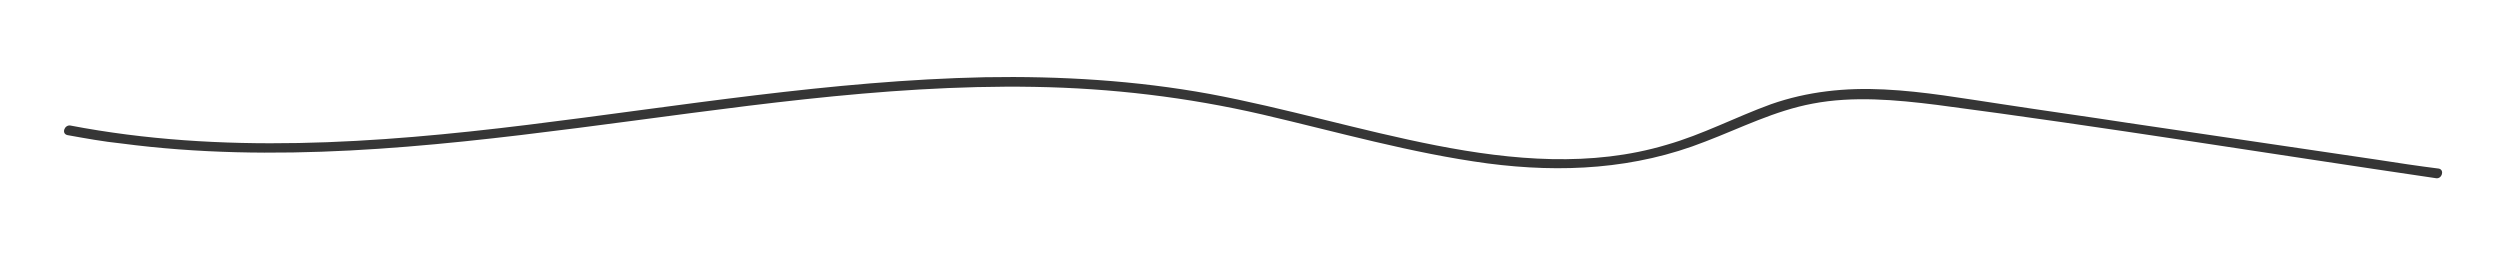 <?xml version="1.0" encoding="utf-8"?>
<!-- Generator: Adobe Illustrator 21.1.0, SVG Export Plug-In . SVG Version: 6.00 Build 0)  -->
<svg version="1.1" id="Layer_1" xmlns="http://www.w3.org/2000/svg" xmlns:xlink="http://www.w3.org/1999/xlink" x="0px" y="0px"
	 viewBox="0 0 388.5 41" style="enable-background:new 0 0 388.5 41;" xml:space="preserve">
<style type="text/css">
	.st0{fill:#363636;}
</style>
<path class="st0" d="M378.6,27.7c-25.9-3.8-51.7-8-77.6-11.4c-6.4-0.8-13-1.4-19.3-0.2c-5.9,1.1-11.2,3.8-16.7,5.9
	c-10.9,4.3-22.3,4.9-33.8,3.4c-11.9-1.6-23.4-4.9-35-7.6c-11.7-2.7-23.5-4.1-35.5-4.3c-23.8-0.4-47.5,3.4-71,6.4
	c-23.4,3-47.2,5.5-70.8,2.4C16,22,13.3,21.5,10.5,21c-1-0.2-0.5-1.6,0.4-1.5C34.4,24,58.4,22.3,82,19.4c23.6-2.9,47.2-6.9,71.1-7.4
	c11.7-0.2,23.4,0.5,34.9,2.6c11.8,2.2,23.4,5.7,35.2,8c11.8,2.3,24.1,3.4,35.8-0.1c5.6-1.6,10.7-4.3,16.2-6.3
	c5.7-2,11.6-2.6,17.6-2.3c6.2,0.3,12.3,1.4,18.4,2.3c6.5,1,13,1.9,19.5,2.9c12.9,1.9,25.7,3.8,38.6,5.7c3.2,0.5,6.5,1,9.7,1.4
	C379.9,26.4,379.5,27.8,378.6,27.7z"/>
</svg>
